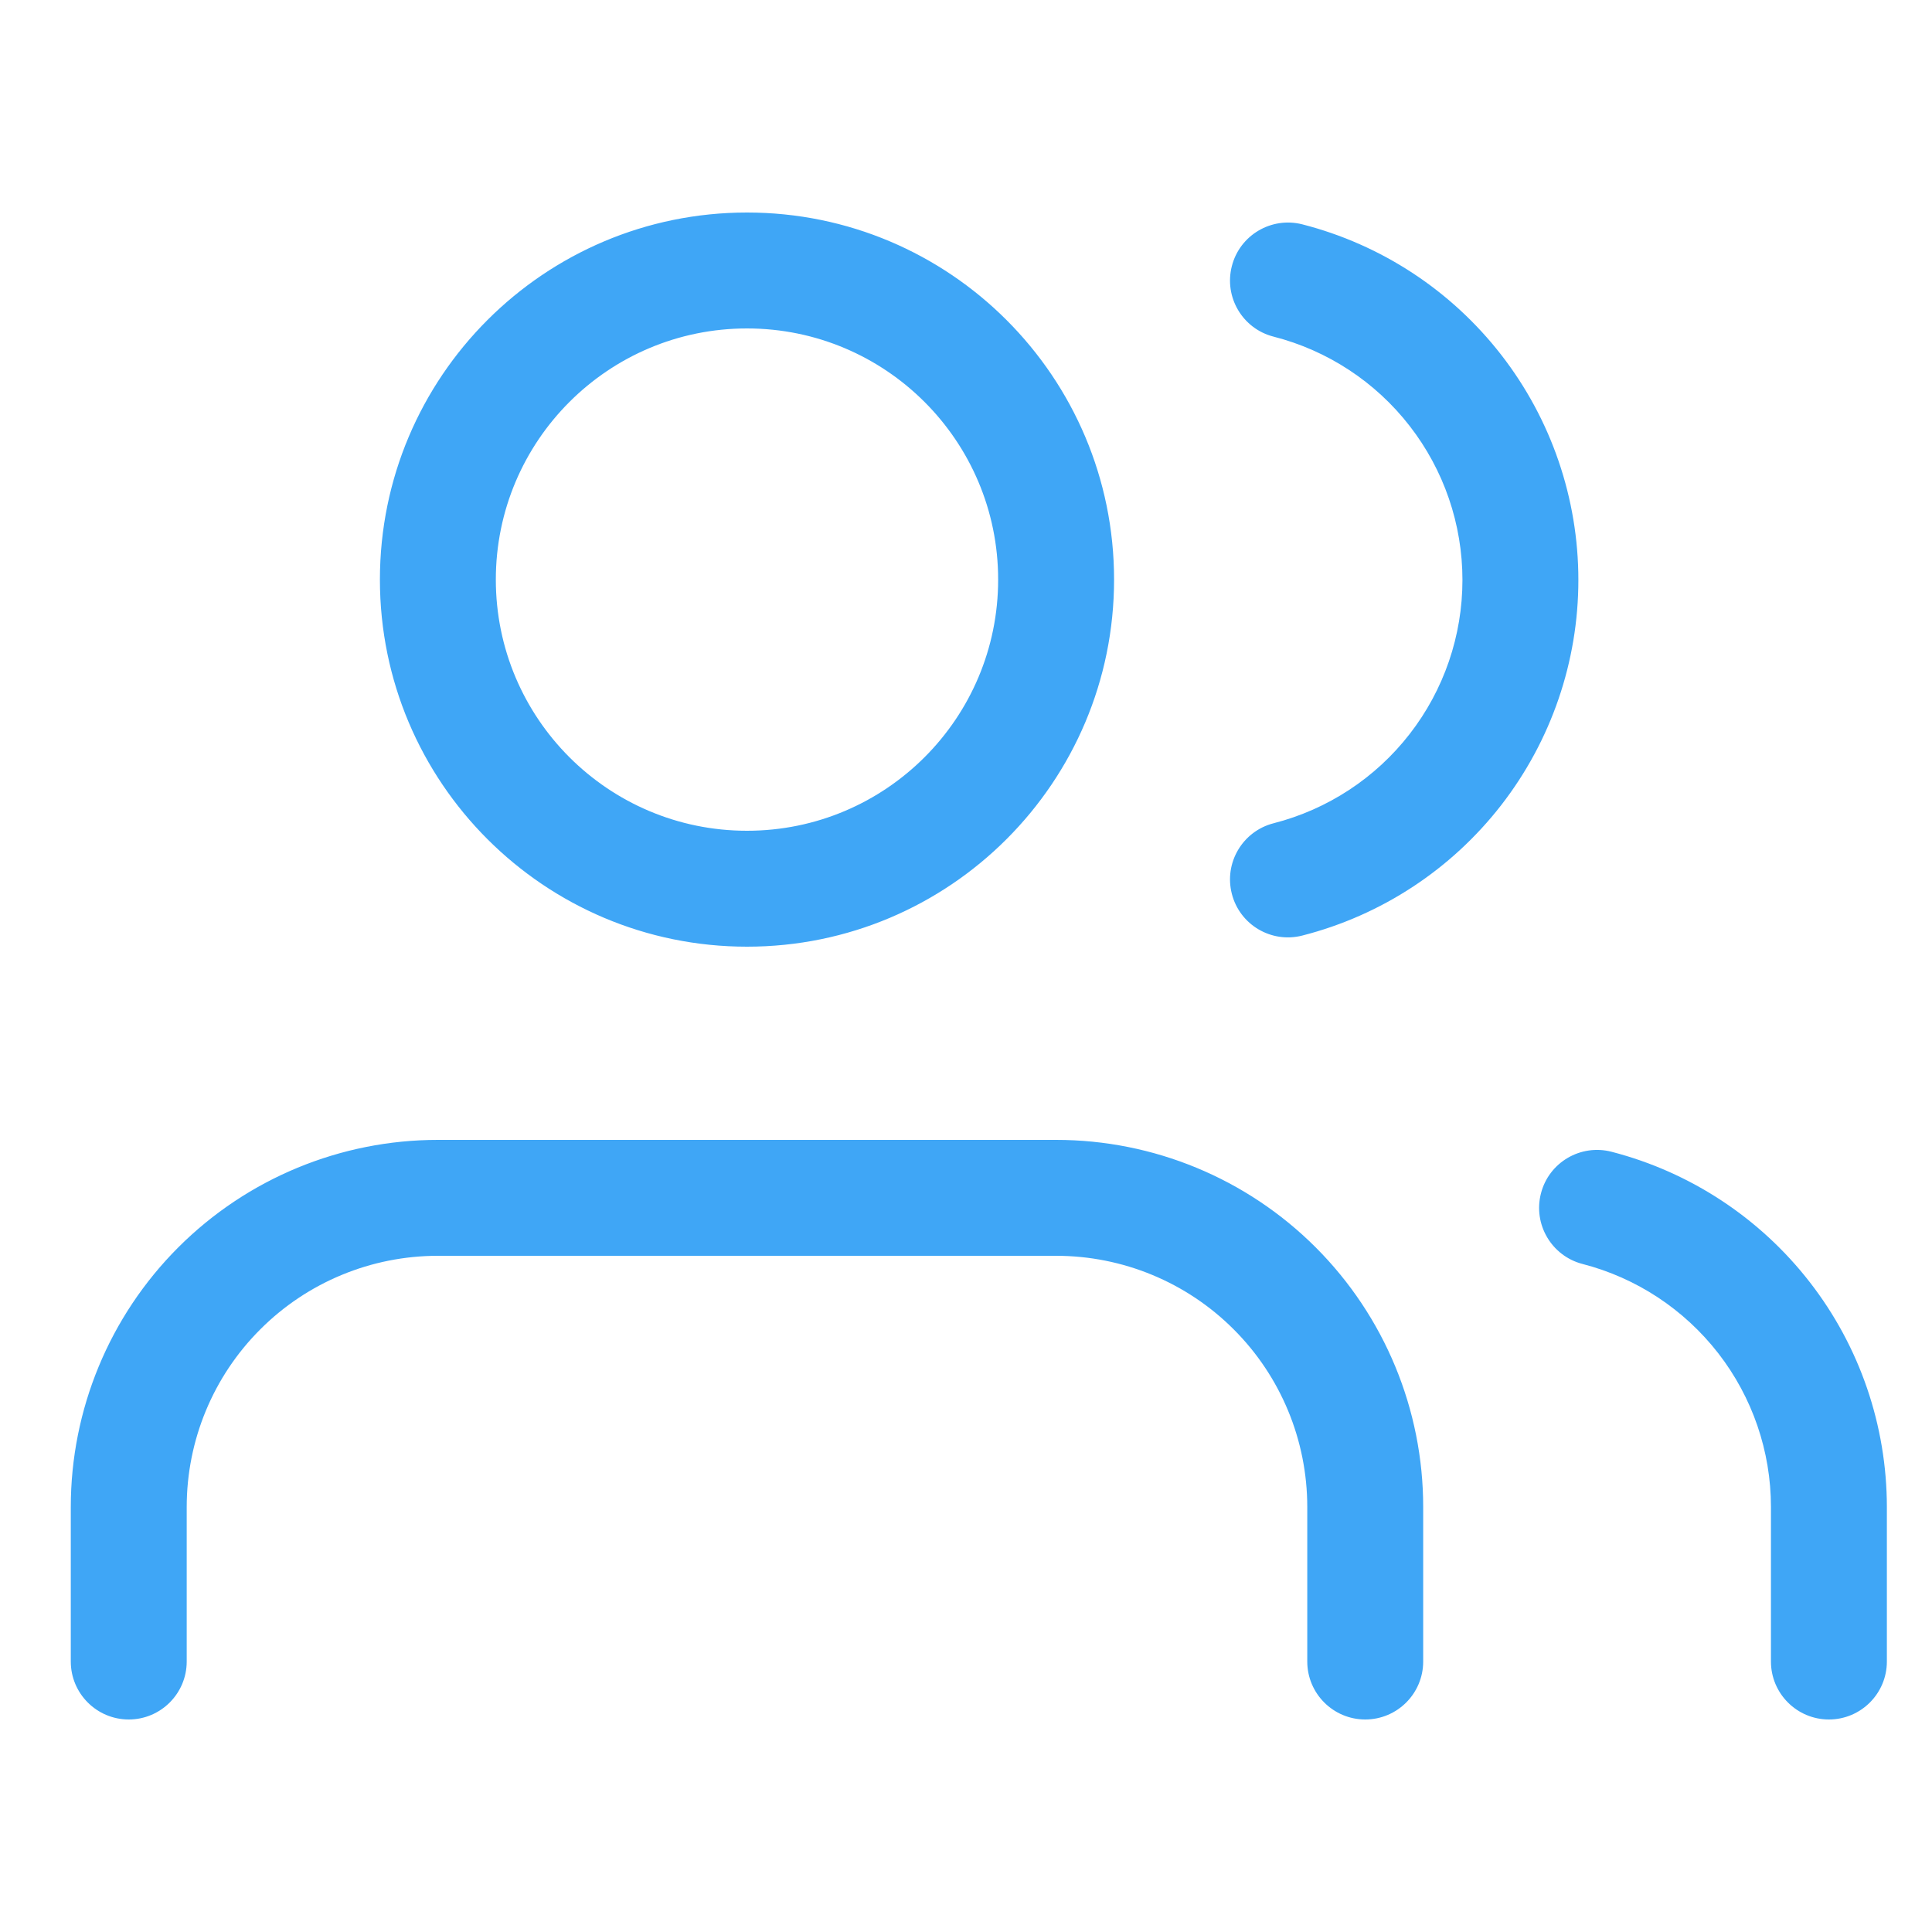 <svg xmlns="http://www.w3.org/2000/svg" width="25" height="25" viewBox="0 0 25 25" fill="none">
  <g clip-path="url(#clip0_2215_14597)">
    <path fill-rule="evenodd" clip-rule="evenodd" d="M9.666 4.25C7.871 4.25 6.416 5.705 6.416 7.5C6.416 9.295 7.871 10.75 9.666 10.75C11.461 10.75 12.916 9.295 12.916 7.5C12.916 5.705 11.461 4.25 9.666 4.25ZM4.916 7.5C4.916 4.877 7.043 2.75 9.666 2.75C12.289 2.75 14.416 4.877 14.416 7.5C14.416 10.123 12.289 12.25 9.666 12.25C7.043 12.25 4.916 10.123 4.916 7.5ZM15.94 3.444C16.042 3.043 16.451 2.801 16.852 2.903C17.874 3.165 18.779 3.759 19.426 4.592C20.073 5.425 20.424 6.45 20.424 7.505C20.424 8.56 20.073 9.584 19.426 10.418C18.779 11.251 17.874 11.845 16.852 12.106C16.451 12.209 16.042 11.967 15.94 11.566C15.837 11.165 16.079 10.756 16.48 10.653C17.179 10.474 17.799 10.068 18.241 9.498C18.684 8.928 18.924 8.227 18.924 7.505C18.924 6.783 18.684 6.082 18.241 5.512C17.799 4.942 17.179 4.535 16.48 4.356C16.079 4.254 15.837 3.845 15.94 3.444ZM2.307 16.141C3.198 15.25 4.406 14.75 5.666 14.75H13.666C14.926 14.75 16.134 15.25 17.025 16.141C17.916 17.032 18.416 18.24 18.416 19.5V21.5C18.416 21.914 18.08 22.25 17.666 22.25C17.252 22.25 16.916 21.914 16.916 21.5V19.5C16.916 18.638 16.574 17.811 15.964 17.202C15.355 16.592 14.528 16.25 13.666 16.25H5.666C4.804 16.25 3.977 16.592 3.368 17.202C2.758 17.811 2.416 18.638 2.416 19.5V21.5C2.416 21.914 2.08 22.25 1.666 22.25C1.252 22.25 0.916 21.914 0.916 21.5V19.5C0.916 18.24 1.416 17.032 2.307 16.141ZM19.94 15.442C20.043 15.041 20.453 14.8 20.854 14.904C21.872 15.167 22.775 15.761 23.42 16.593C24.065 17.424 24.415 18.447 24.416 19.499V21.5C24.416 21.914 24.08 22.25 23.666 22.25C23.252 22.25 22.916 21.914 22.916 21.5V19.5C22.916 18.78 22.676 18.081 22.235 17.512C21.793 16.943 21.176 16.536 20.479 16.356C20.078 16.253 19.836 15.843 19.94 15.442Z" fill="#3FA6F6"/>
  </g>
  <defs>
    <clipPath id="clip0_2215_14597">
      <rect width="24" height="24" fill="white" transform="translate(0.666 0.5)"/>
    </clipPath>
  </defs>
</svg>